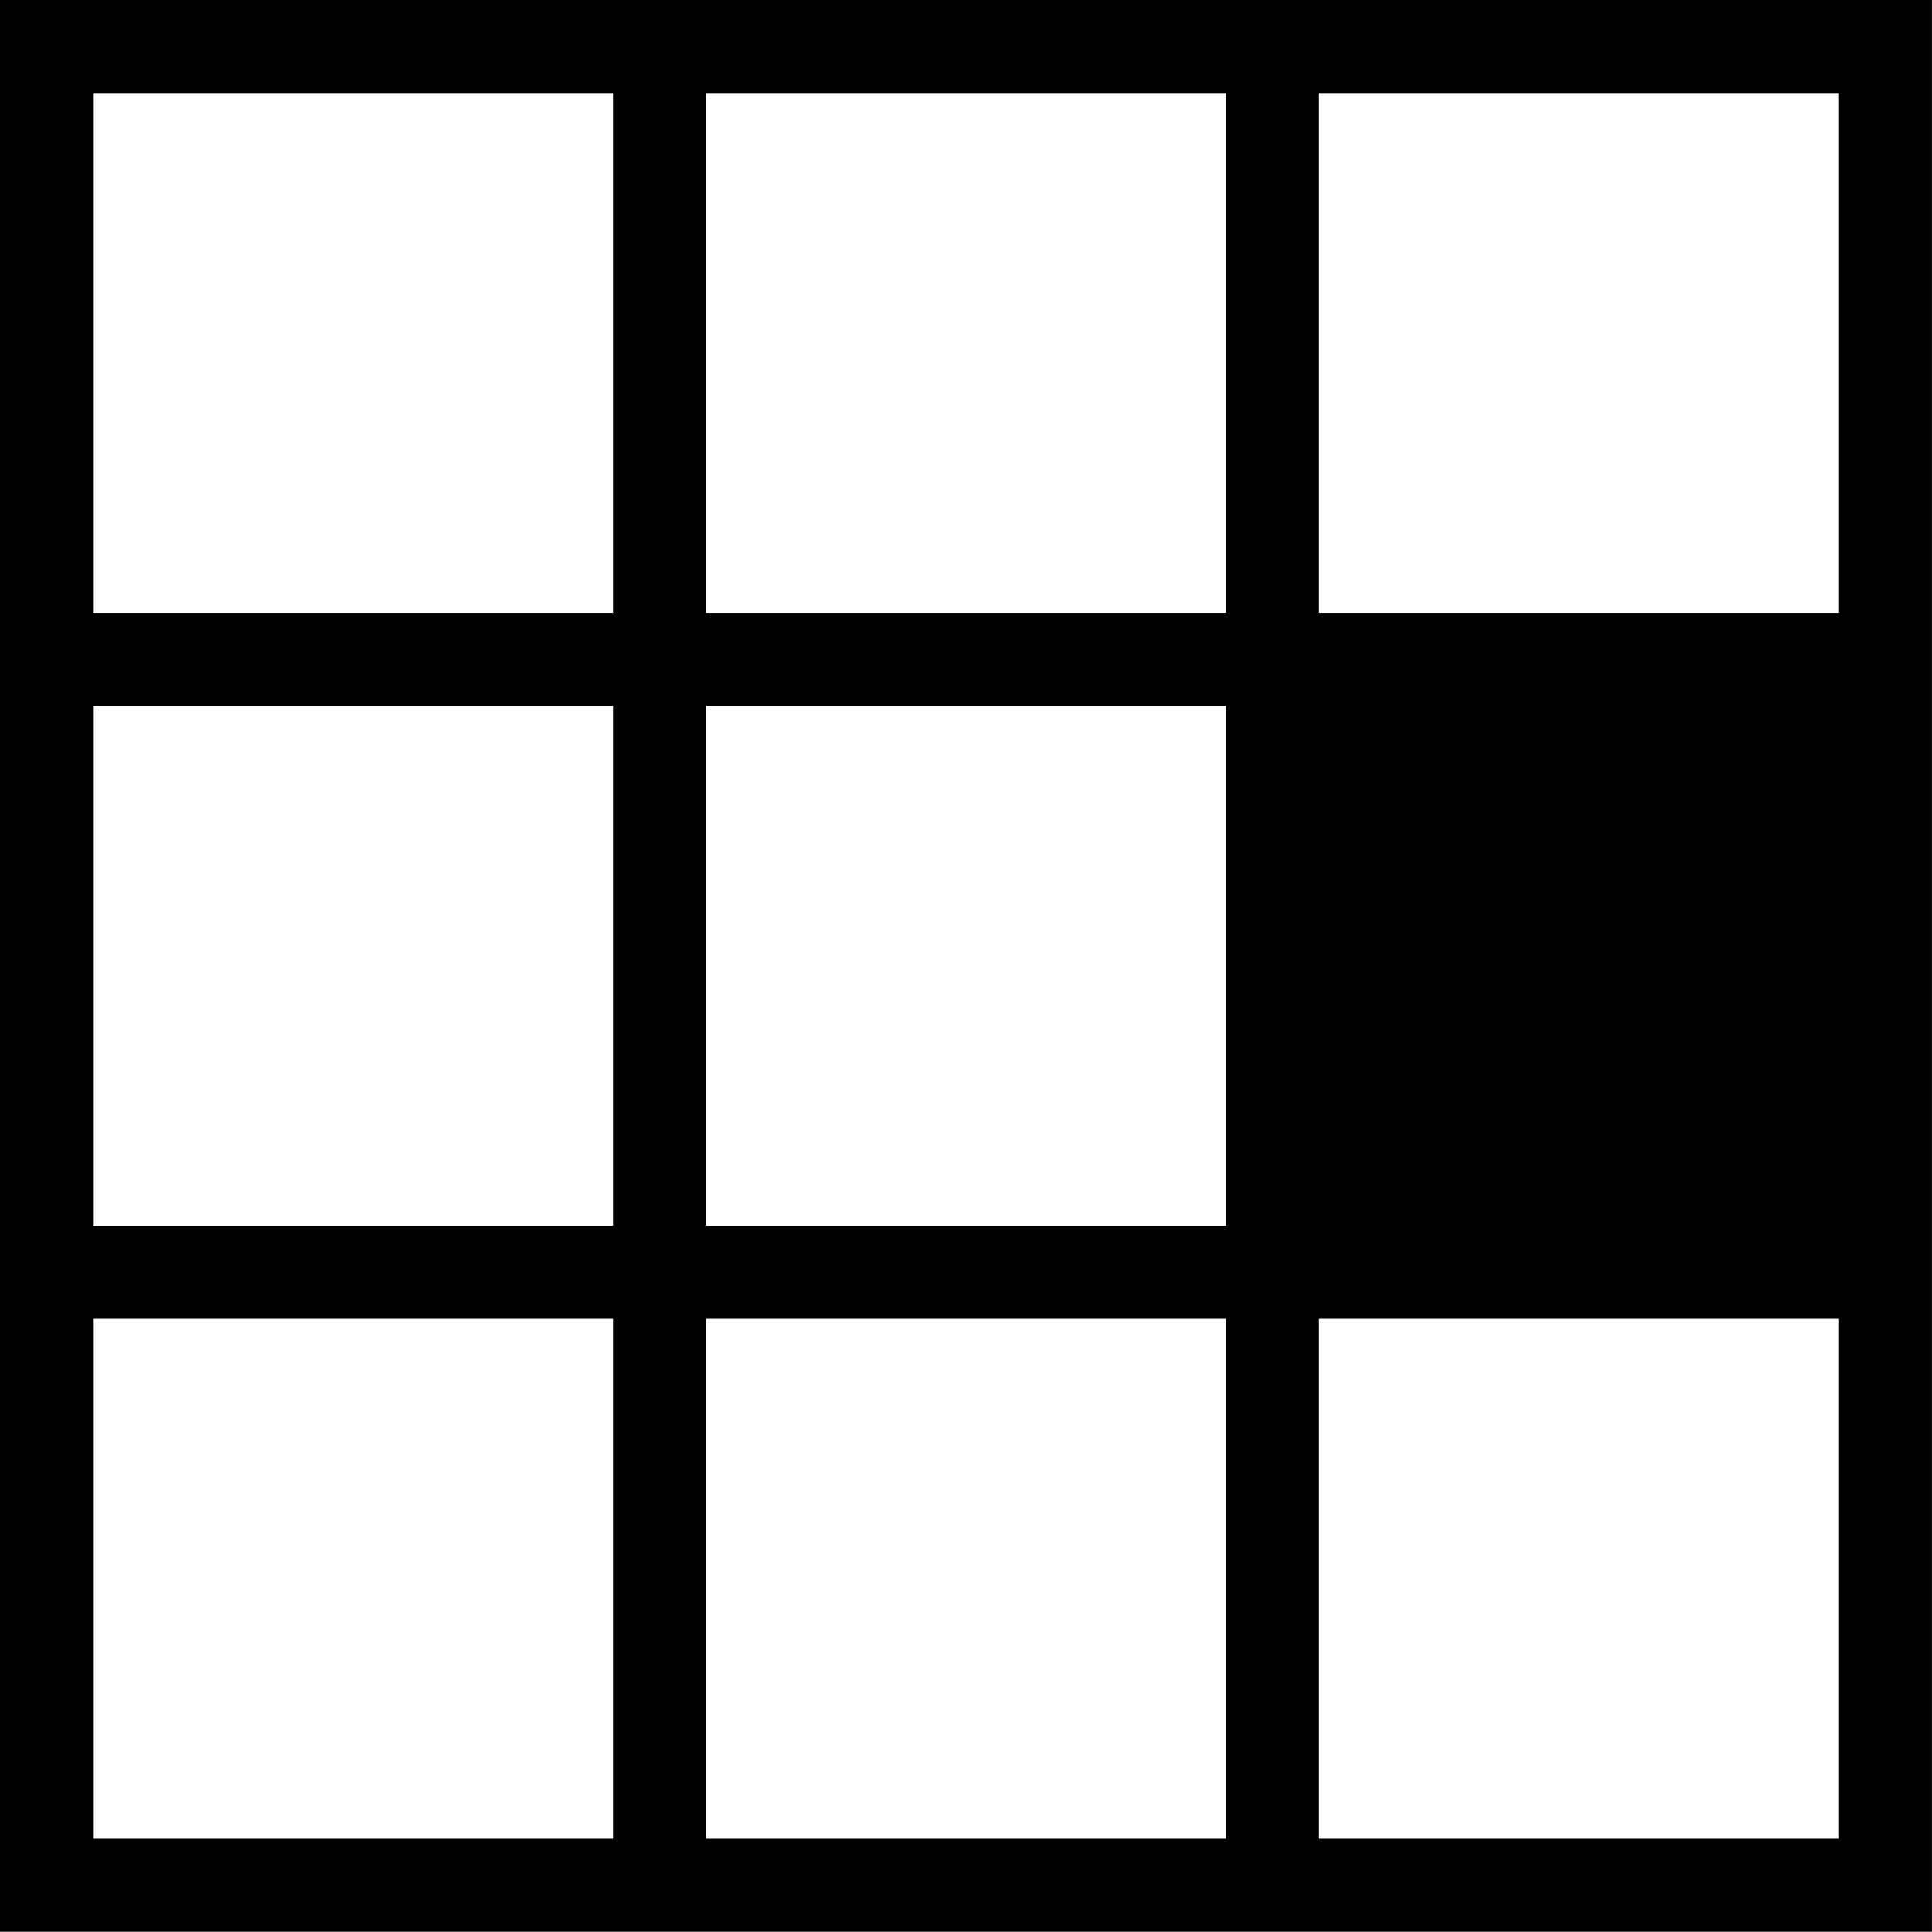 <svg xmlns="http://www.w3.org/2000/svg" width="31.801" height="31.798" viewBox="0 0 31.801 31.798">
  <g id="Raggruppa_147" data-name="Raggruppa 147" transform="translate(0 -0.001)">
    <path id="Tracciato_91" data-name="Tracciato 91" d="M1.531,21.709H10.09v8.56H1.531Zm10.09,0H20.18v8.56H11.621Zm10.09,0h8.56v8.56h-8.56ZM1.531,11.619H10.09v8.559H1.531Zm10.09,0H20.18v8.559H11.621Zm10.09,0h8.56v8.559h-8.56ZM1.531,1.532H10.09v8.557H1.531Zm10.09,0H20.18v8.557H11.621Zm10.09,0h8.56v8.557h-8.56ZM0,31.8H31.8V0H0Z"/>
    <rect id="Rettangolo_65" data-name="Rettangolo 65" width="9.309" height="10.102" transform="translate(21.002 10.84)"/>
  </g>
</svg>
